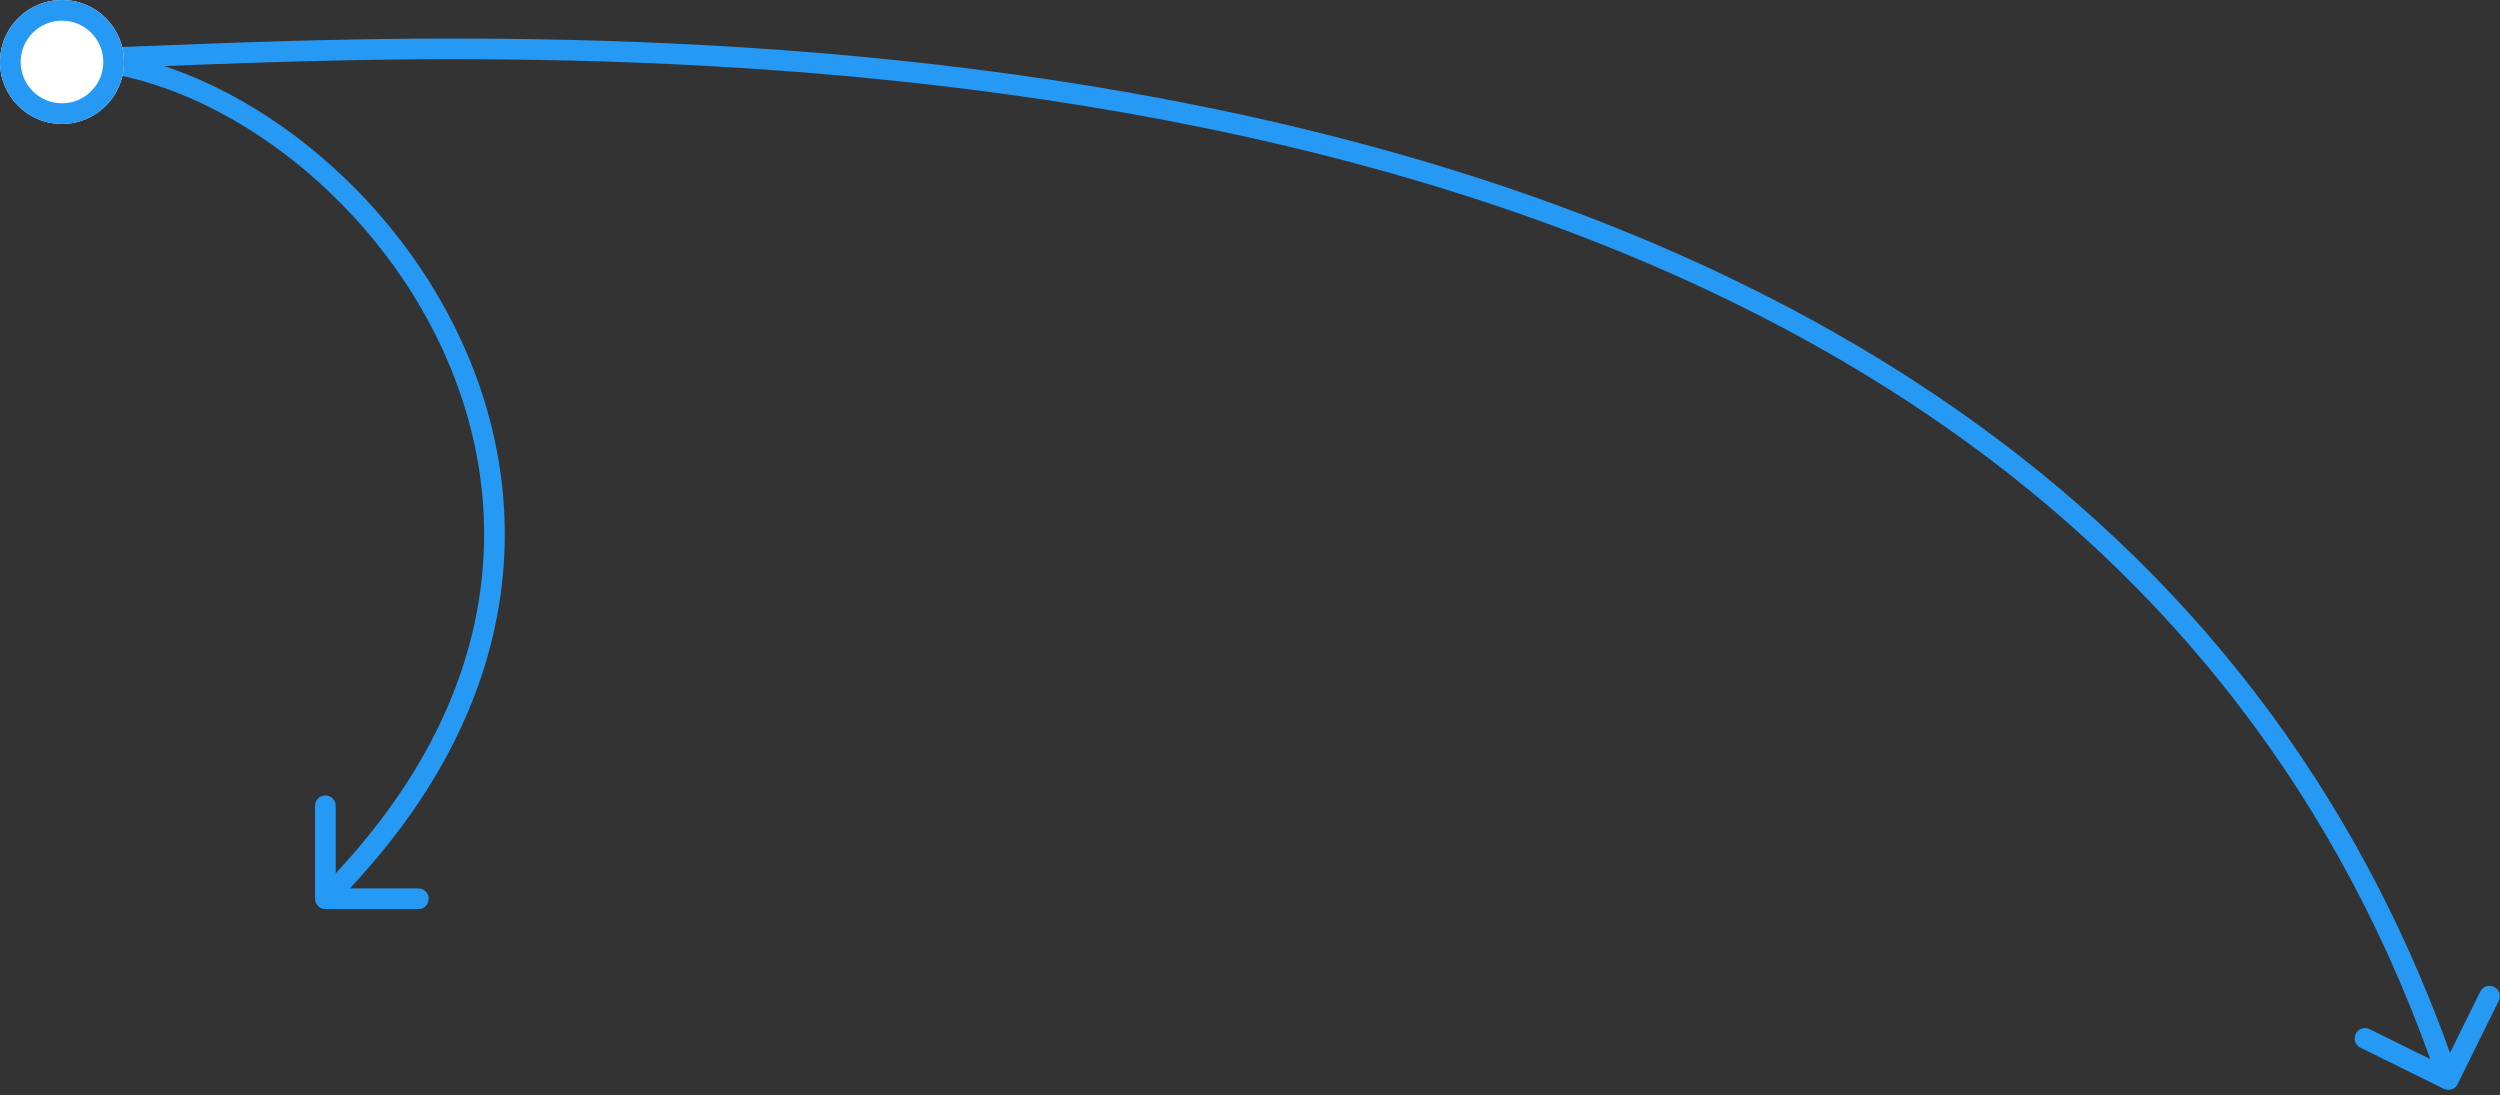 <svg width="242" height="106" viewBox="0 0 242 106" fill="none" xmlns="http://www.w3.org/2000/svg">
<rect x="0" y="0" width="242" height="106" fill="#333333" stroke="none"/>
<path fill-rule="evenodd" clip-rule="evenodd" d="M44.02 31.65C36.143 15.818 19.965 4.692 5.999 4.692L5.999 6.692C19.034 6.692 34.606 17.219 42.229 32.541C46.023 40.168 47.818 48.934 46.355 58.107C44.984 66.701 40.743 75.714 32.498 84.528L32.498 78C32.498 77.448 32.051 77 31.498 77C30.946 77 30.498 77.448 30.498 78L30.498 87C30.498 87.552 30.946 88 31.498 88L40.498 88C41.051 88 41.498 87.552 41.498 87C41.498 86.448 41.051 86 40.498 86L33.86 86C42.407 76.899 46.883 67.493 48.33 58.422C49.867 48.787 47.975 39.601 44.02 31.65Z" fill="#2699F4"/>
<path fill-rule="evenodd" clip-rule="evenodd" d="M236.558 105.397C237.053 105.641 237.653 105.438 237.897 104.943L241.881 96.872C242.125 96.377 241.922 95.777 241.427 95.533C240.932 95.288 240.332 95.492 240.087 95.987L237.16 101.918C216.702 44.797 165.959 20.467 117.014 10.429C76.008 2.018 36.035 3.597 15.871 4.393C11.66 4.559 8.313 4.692 6.001 4.692L6.001 6.692C8.371 6.692 11.774 6.558 16.038 6.39C36.27 5.594 75.891 4.036 116.613 12.388C165.243 22.362 215.118 46.41 235.251 102.521L229.373 99.62C228.878 99.375 228.278 99.579 228.034 100.074C227.789 100.569 227.992 101.169 228.488 101.413L236.558 105.397Z" fill="#2699F4"/>
<path d="M12 6C12 9.314 9.314 12 6 12C2.686 12 0 9.314 0 6C0 2.686 2.686 0 6 0C9.314 0 12 2.686 12 6Z" fill="white"/>
<path fill-rule="evenodd" clip-rule="evenodd" d="M6 10C8.209 10 10 8.209 10 6C10 3.791 8.209 2 6 2C3.791 2 2 3.791 2 6C2 8.209 3.791 10 6 10ZM6 12C9.314 12 12 9.314 12 6C12 2.686 9.314 0 6 0C2.686 0 0 2.686 0 6C0 9.314 2.686 12 6 12Z" fill="#2699F4"/>
</svg>
